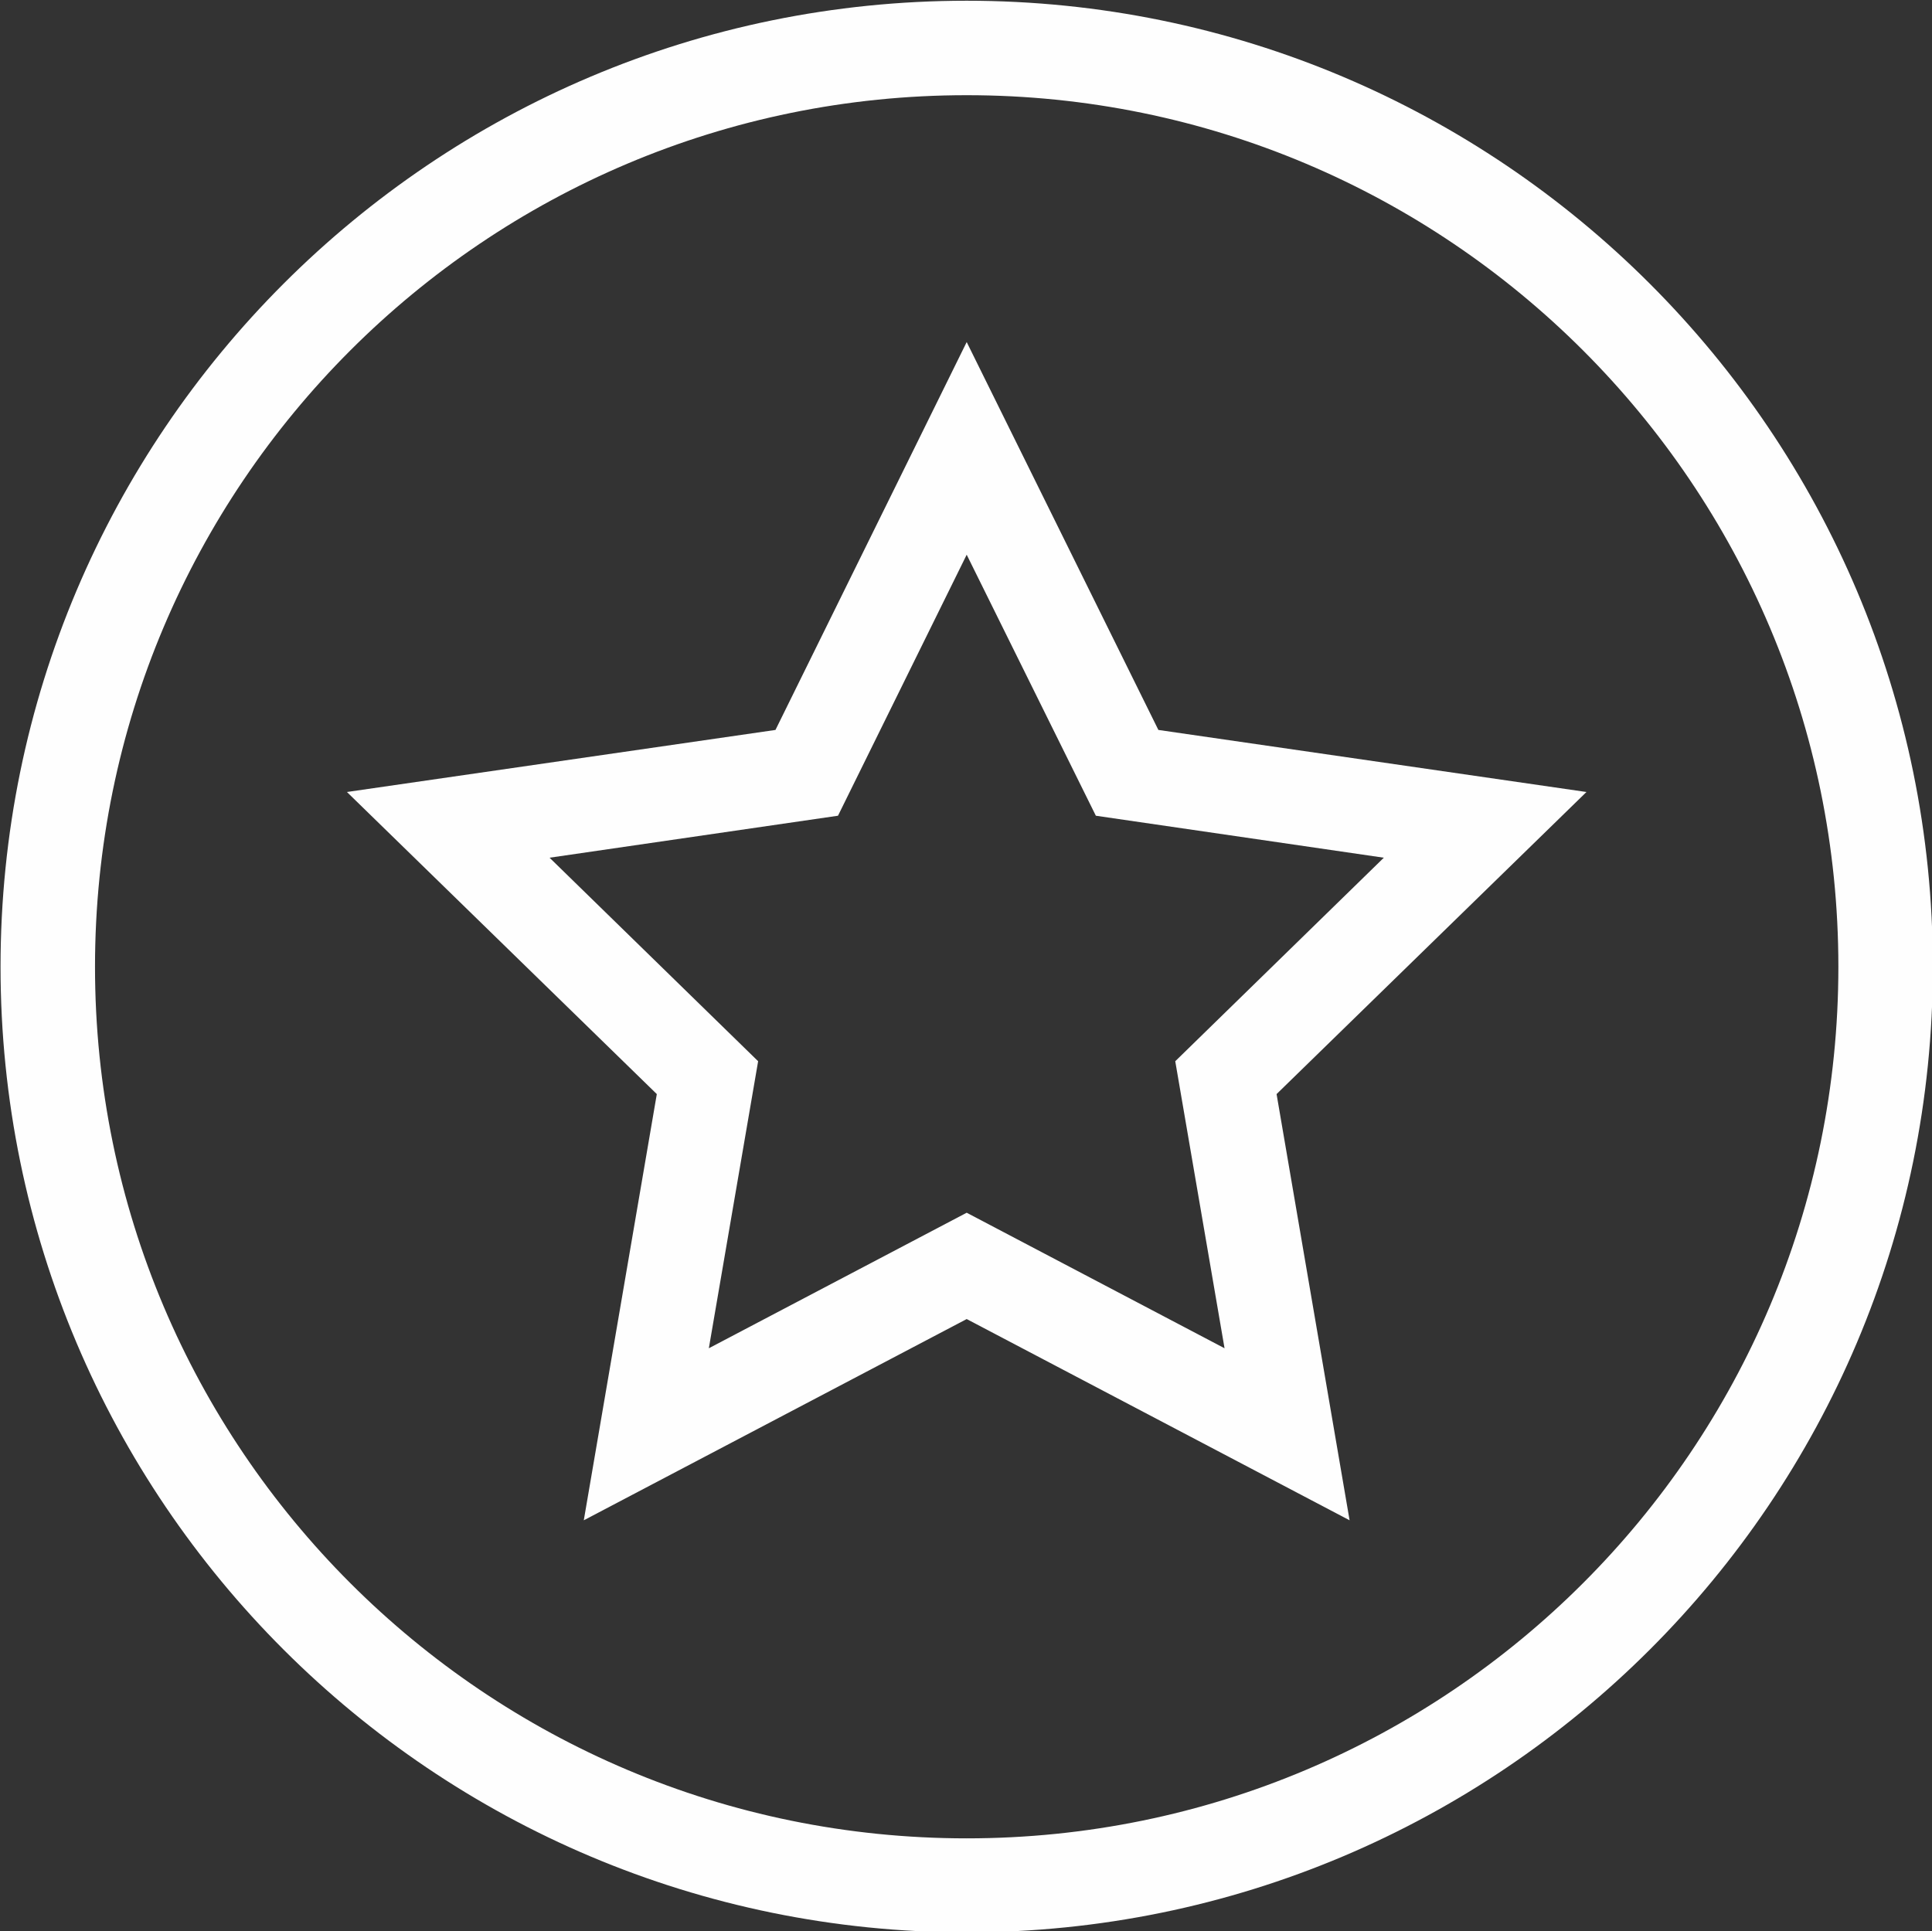 <?xml version="1.0" encoding="UTF-8" standalone="no"?>
<!-- Creator: CorelDRAW X7 -->

<svg
   xmlns:dc="http://purl.org/dc/elements/1.1/"
   xmlns:cc="http://creativecommons.org/ns#"
   xmlns:rdf="http://www.w3.org/1999/02/22-rdf-syntax-ns#"
   xmlns:svg="http://www.w3.org/2000/svg"
   xmlns="http://www.w3.org/2000/svg"
   xmlns:sodipodi="http://sodipodi.sourceforge.net/DTD/sodipodi-0.dtd"
   xmlns:inkscape="http://www.inkscape.org/namespaces/inkscape"
   xml:space="preserve"
   width="120"
   height="119.972"
   version="1.1"
   style="clip-rule:evenodd;fill-rule:evenodd;image-rendering:optimizeQuality;shape-rendering:geometricPrecision;text-rendering:geometricPrecision"
   viewBox="0 0 3175 3174.25"
   id="svg13"
   sodipodi:docname="icon2_5.svg"
   inkscape:version="0.92.1 r15371"><rect x="0" y="0" width="3175" height="3174.25" fill="#333333" stroke="none"/><sodipodi:namedview
     pagecolor="#ffffff"
     bordercolor="#666666"
     borderopacity="1"
     objecttolerance="10"
     gridtolerance="10"
     guidetolerance="10"
     inkscape:pageopacity="0"
     inkscape:pageshadow="2"
     inkscape:window-width="1920"
     inkscape:window-height="1017"
     id="namedview15"
     showgrid="false"
     inkscape:zoom="0.2102413"
     inkscape:cx="113.23465"
     inkscape:cy="-17.49918"
     inkscape:window-x="-8"
     inkscape:window-y="-8"
     inkscape:window-maximized="1"
     inkscape:current-layer="svg13"
     units="px"
     fit-margin-top="0"
     fit-margin-left="0"
     fit-margin-right="0"
     fit-margin-bottom="0" /><defs
     id="defs4"><style
       type="text/css"
       id="style2"><![CDATA[
    .fil0 {fill:#FEFEFE}
   ]]></style></defs><g
     id="Слой_x0020_1"
     transform="matrix(0.75,0,0,0.75,-5627.114,-7614.301)"><g
       id="_1903253811664"><path
         class="fil0"
         d="m 8782,13484 160,-934 -679,-662 939,-136 419,-850 420,850 938,136 -679,662 160,934 -839,-441 z m 839,-674 565,297 -108,-629 457,-446 -631,-92 -283,-572 -282,572 -632,92 457,446 -108,629 z"
         id="path7"
         inkscape:connector-curvature="0"
         style="fill:#fefefe" /><path
         class="fil0"
         d="m 9621,14387 c -1169,0 -2117,-947 -2117,-2116 0,-1169 948,-2117 2117,-2117 1169,0 2117,948 2117,2117 0,1169 -948,2116 -2117,2116 z m 0,-206 c 1055,0 1910,-855 1910,-1910 0,-1055 -855,-1910 -1910,-1910 -1055,0 -1910,855 -1910,1910 0,1055 855,1910 1910,1910 z"
         id="path9"
         inkscape:connector-curvature="0"
         style="fill:#fefefe" /></g></g></svg>